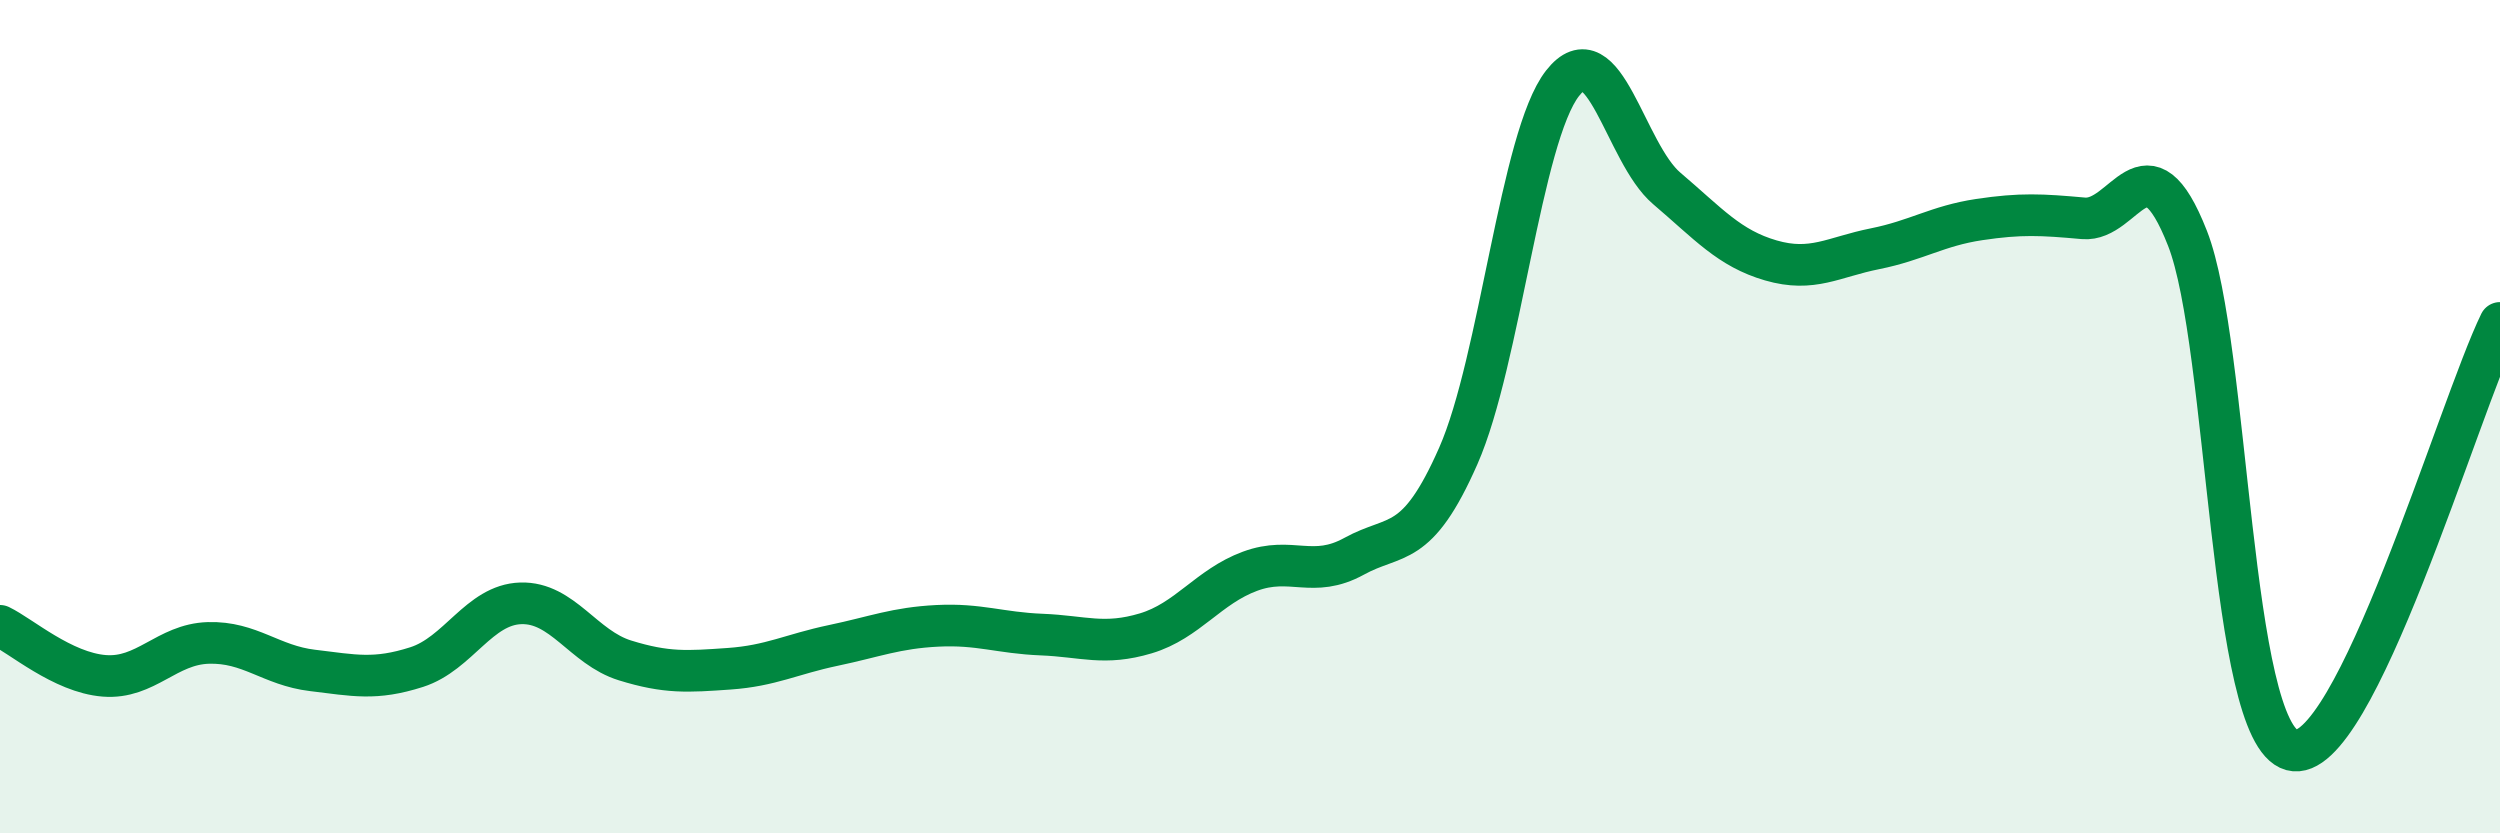 
    <svg width="60" height="20" viewBox="0 0 60 20" xmlns="http://www.w3.org/2000/svg">
      <path
        d="M 0,15.02 C 0.5,15.26 1.5,16.14 2.5,16.22 C 3.5,16.3 4,15.46 5,15.43 C 6,15.4 6.5,15.97 7.5,16.09 C 8.5,16.21 9,16.33 10,16.01 C 11,15.69 11.5,14.51 12.5,14.48 C 13.5,14.45 14,15.54 15,15.85 C 16,16.16 16.5,16.12 17.5,16.05 C 18.5,15.98 19,15.7 20,15.49 C 21,15.28 21.5,15.07 22.5,15.02 C 23.5,14.97 24,15.19 25,15.23 C 26,15.27 26.5,15.5 27.5,15.2 C 28.5,14.9 29,14.08 30,13.71 C 31,13.34 31.5,13.9 32.5,13.35 C 33.5,12.8 34,13.21 35,10.94 C 36,8.67 36.5,3.28 37.5,2 C 38.5,0.72 39,3.67 40,4.52 C 41,5.37 41.5,5.96 42.5,6.25 C 43.5,6.54 44,6.17 45,5.97 C 46,5.77 46.5,5.42 47.5,5.27 C 48.5,5.12 49,5.15 50,5.24 C 51,5.33 51.5,3.17 52.5,5.72 C 53.5,8.27 53.5,17.59 55,18 C 56.5,18.41 59,9.8 60,7.75L60 20L0 20Z"
        fill="#008740"
        opacity="0.1"
        stroke-linecap="round"
        stroke-linejoin="round"
      />
      <path
        d="M 0,15.02 C 0.5,15.26 1.5,16.14 2.5,16.22 C 3.5,16.3 4,15.46 5,15.43 C 6,15.4 6.5,15.97 7.5,16.09 C 8.5,16.21 9,16.33 10,16.01 C 11,15.69 11.5,14.51 12.5,14.48 C 13.5,14.45 14,15.54 15,15.85 C 16,16.16 16.5,16.12 17.5,16.05 C 18.5,15.98 19,15.7 20,15.49 C 21,15.28 21.5,15.07 22.5,15.02 C 23.5,14.97 24,15.19 25,15.23 C 26,15.27 26.5,15.5 27.5,15.2 C 28.5,14.9 29,14.08 30,13.71 C 31,13.34 31.5,13.9 32.5,13.35 C 33.5,12.8 34,13.21 35,10.94 C 36,8.67 36.5,3.28 37.5,2 C 38.5,0.72 39,3.67 40,4.52 C 41,5.37 41.5,5.96 42.5,6.25 C 43.5,6.54 44,6.17 45,5.97 C 46,5.77 46.5,5.42 47.5,5.27 C 48.5,5.12 49,5.15 50,5.24 C 51,5.33 51.5,3.17 52.5,5.72 C 53.5,8.27 53.5,17.59 55,18 C 56.5,18.41 59,9.8 60,7.75"
        stroke="#008740"
        stroke-width="1"
        fill="none"
        stroke-linecap="round"
        stroke-linejoin="round"
      />
    </svg>
  